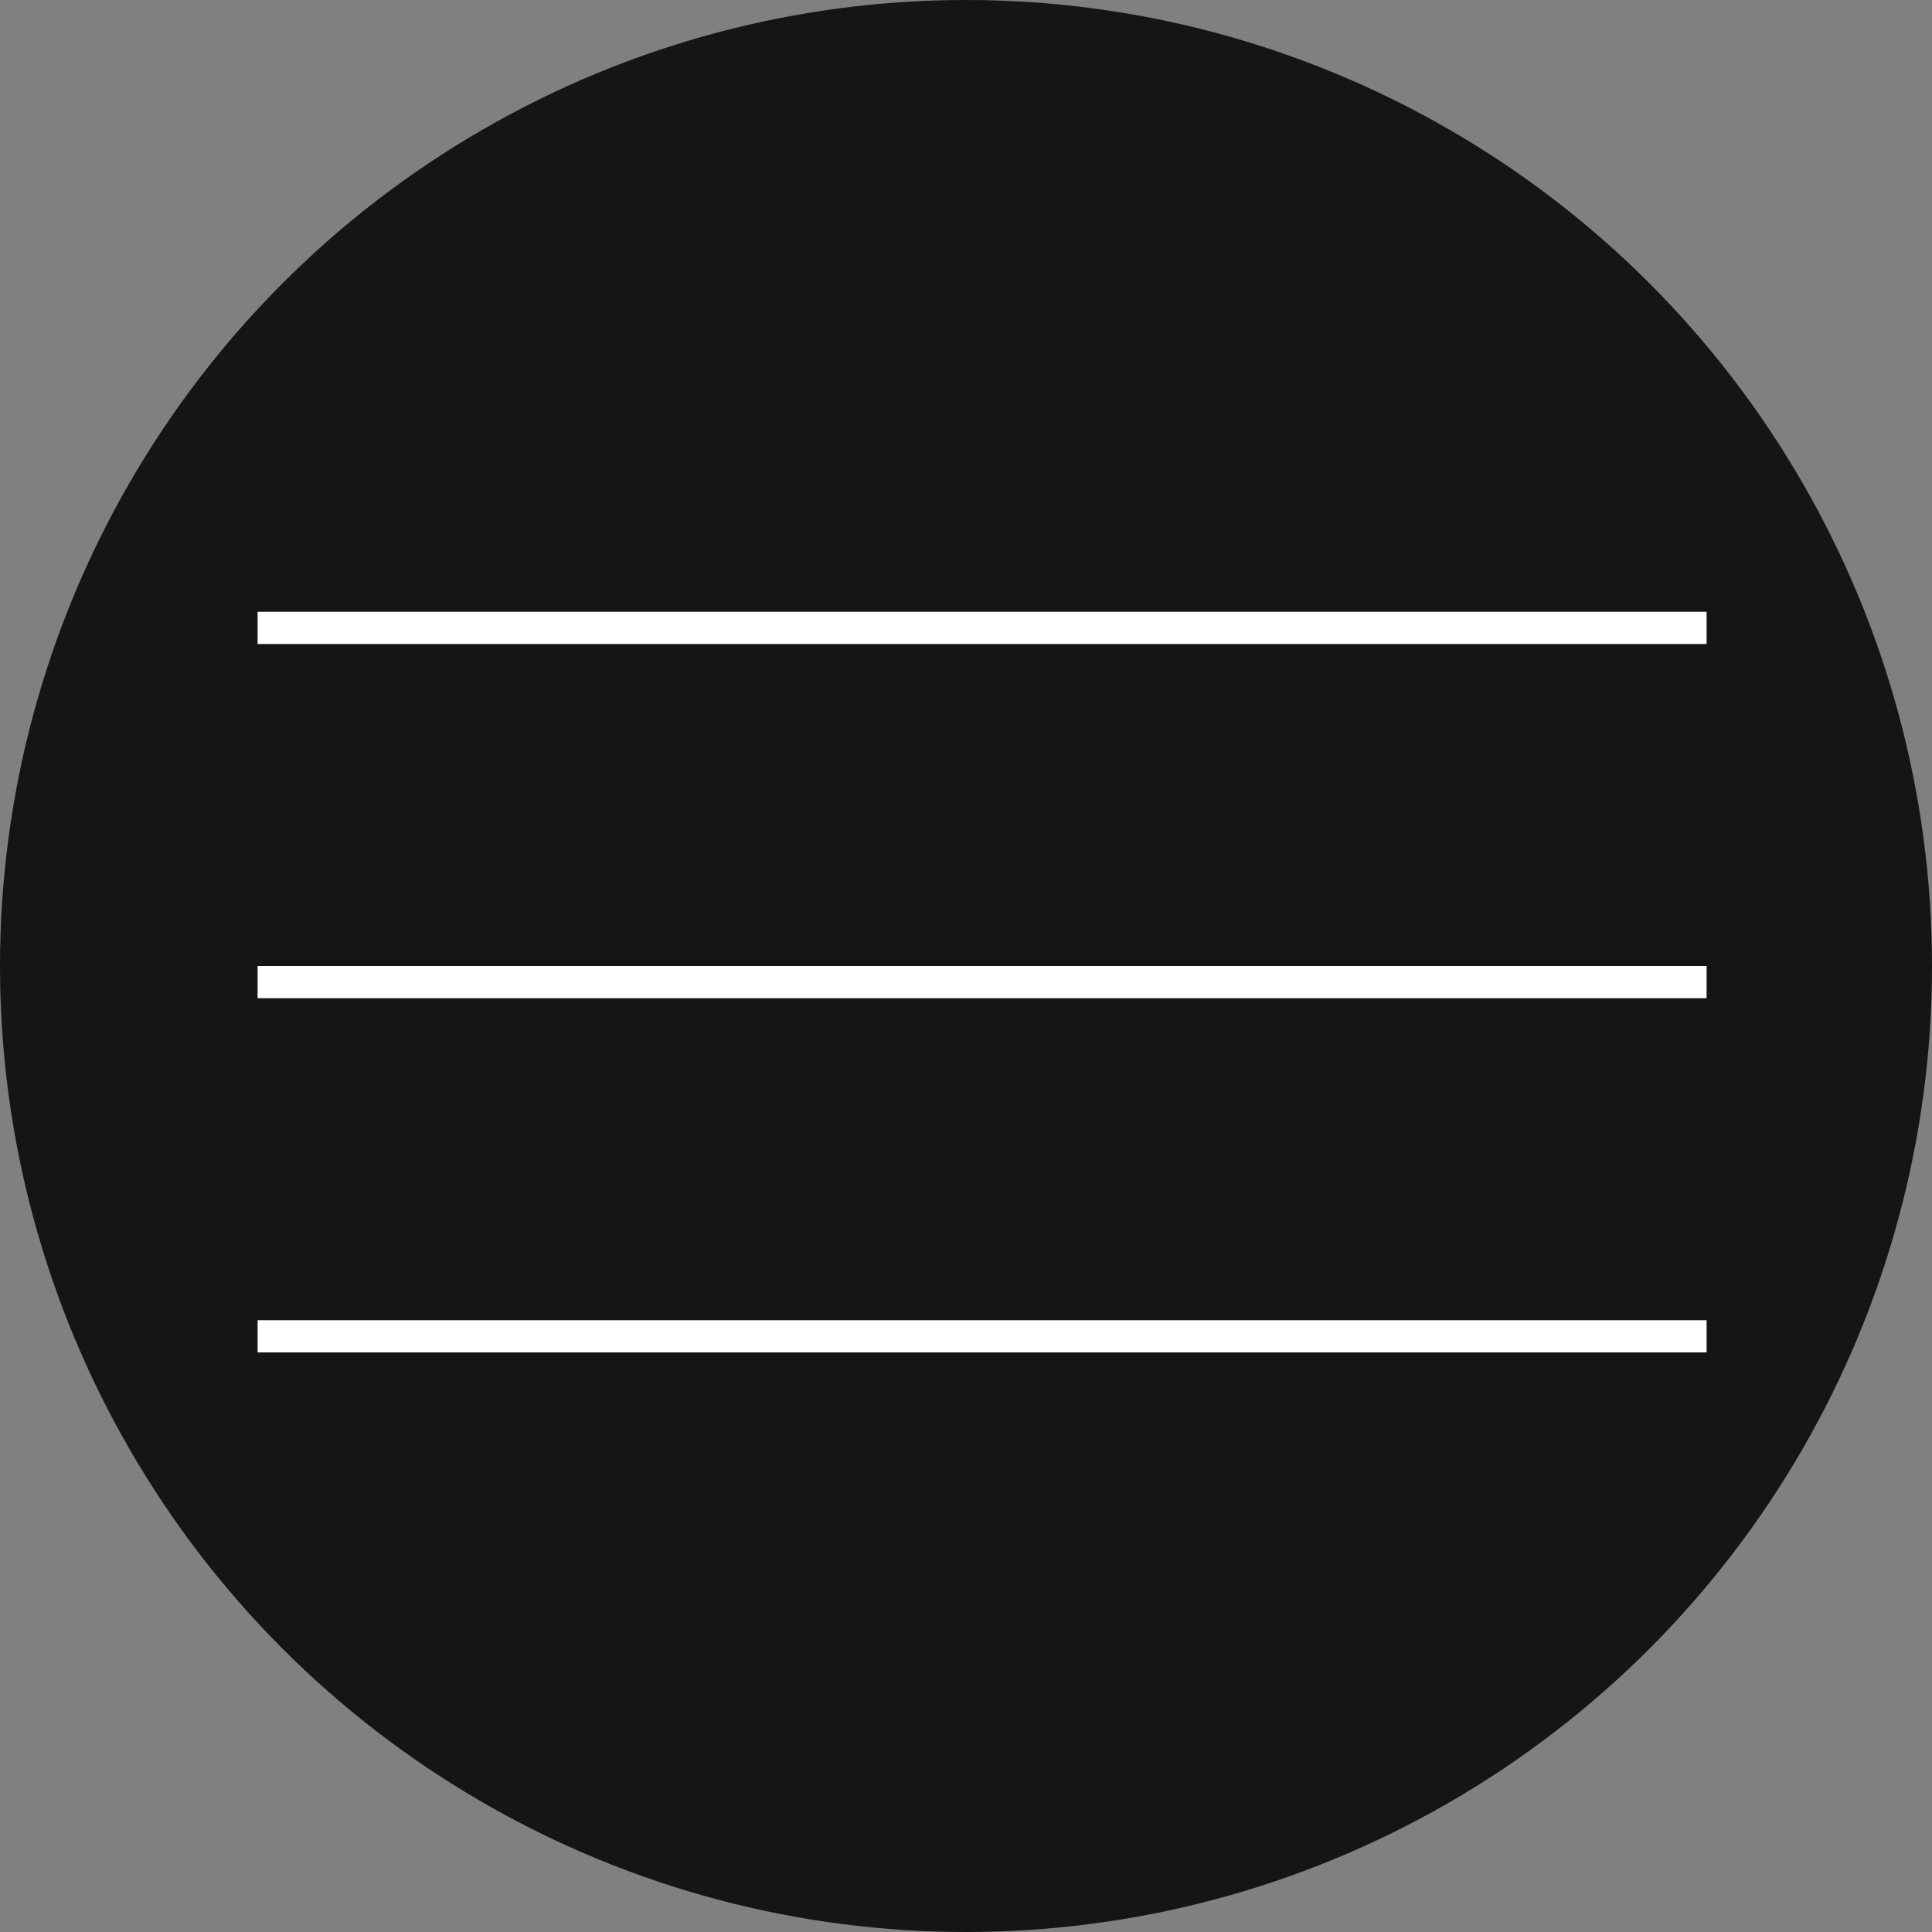 <svg width="60" height="60" viewBox="0 0 60 60" fill="none" xmlns="http://www.w3.org/2000/svg">
<rect x="0" y="0" width="60" height="60" fill="#808080" stroke="none"/>
<circle cx="30" cy="30" r="30" fill="#151515"/>
<rect width="45" height="1" transform="translate(8 19)" fill="white"/>
<rect width="45" height="1" transform="translate(8 30)" fill="white"/>
<rect width="45" height="1" transform="translate(8 41)" fill="white"/>
</svg>

